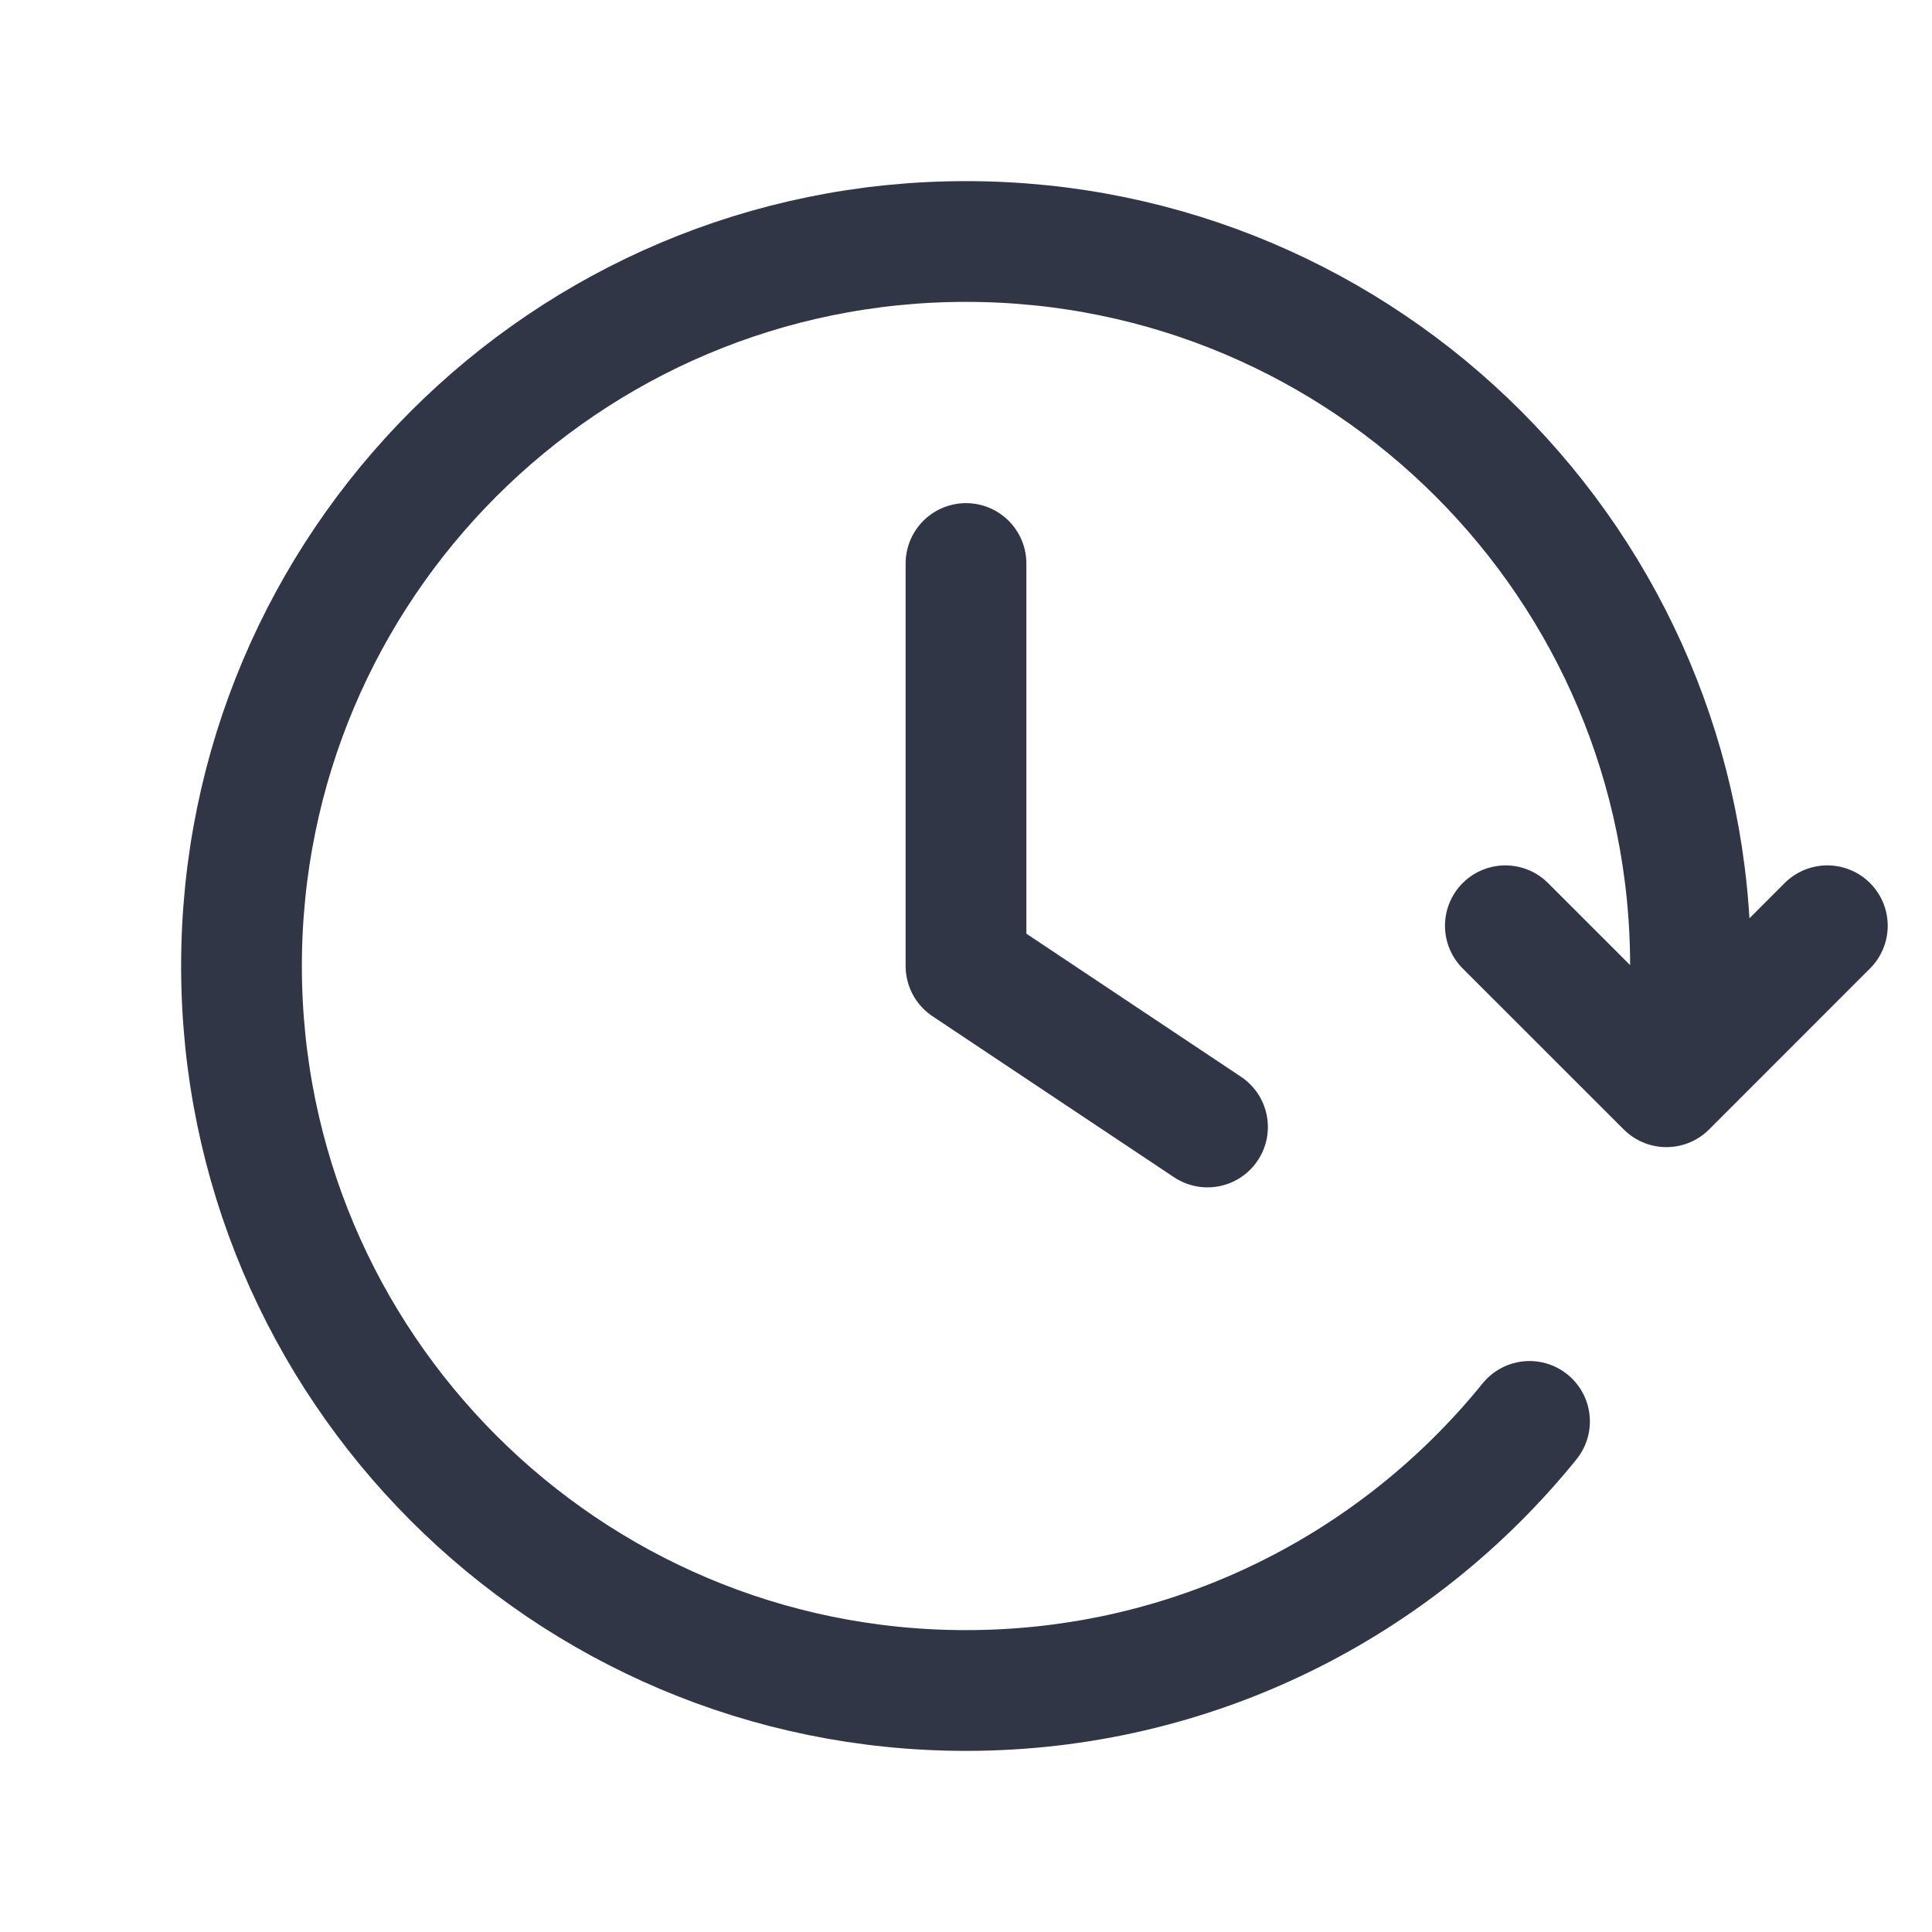 <?xml version="1.0" encoding="UTF-8"?> <svg xmlns="http://www.w3.org/2000/svg" width="64" height="64" viewBox="0 0 64 64" fill="none"><path d="M60.533 30.667L55.202 36L49.867 30.667M55.853 34.667C55.95 33.791 56 32.901 56 32C56 18.745 45.255 8 32 8C18.745 8 8 18.745 8 32C8 45.255 18.745 56 32 56C39.539 56 46.267 52.524 50.667 47.086M32 18.667V32L40 37.333" stroke="#313647" stroke-width="4" stroke-linecap="round" stroke-linejoin="round"></path></svg> 